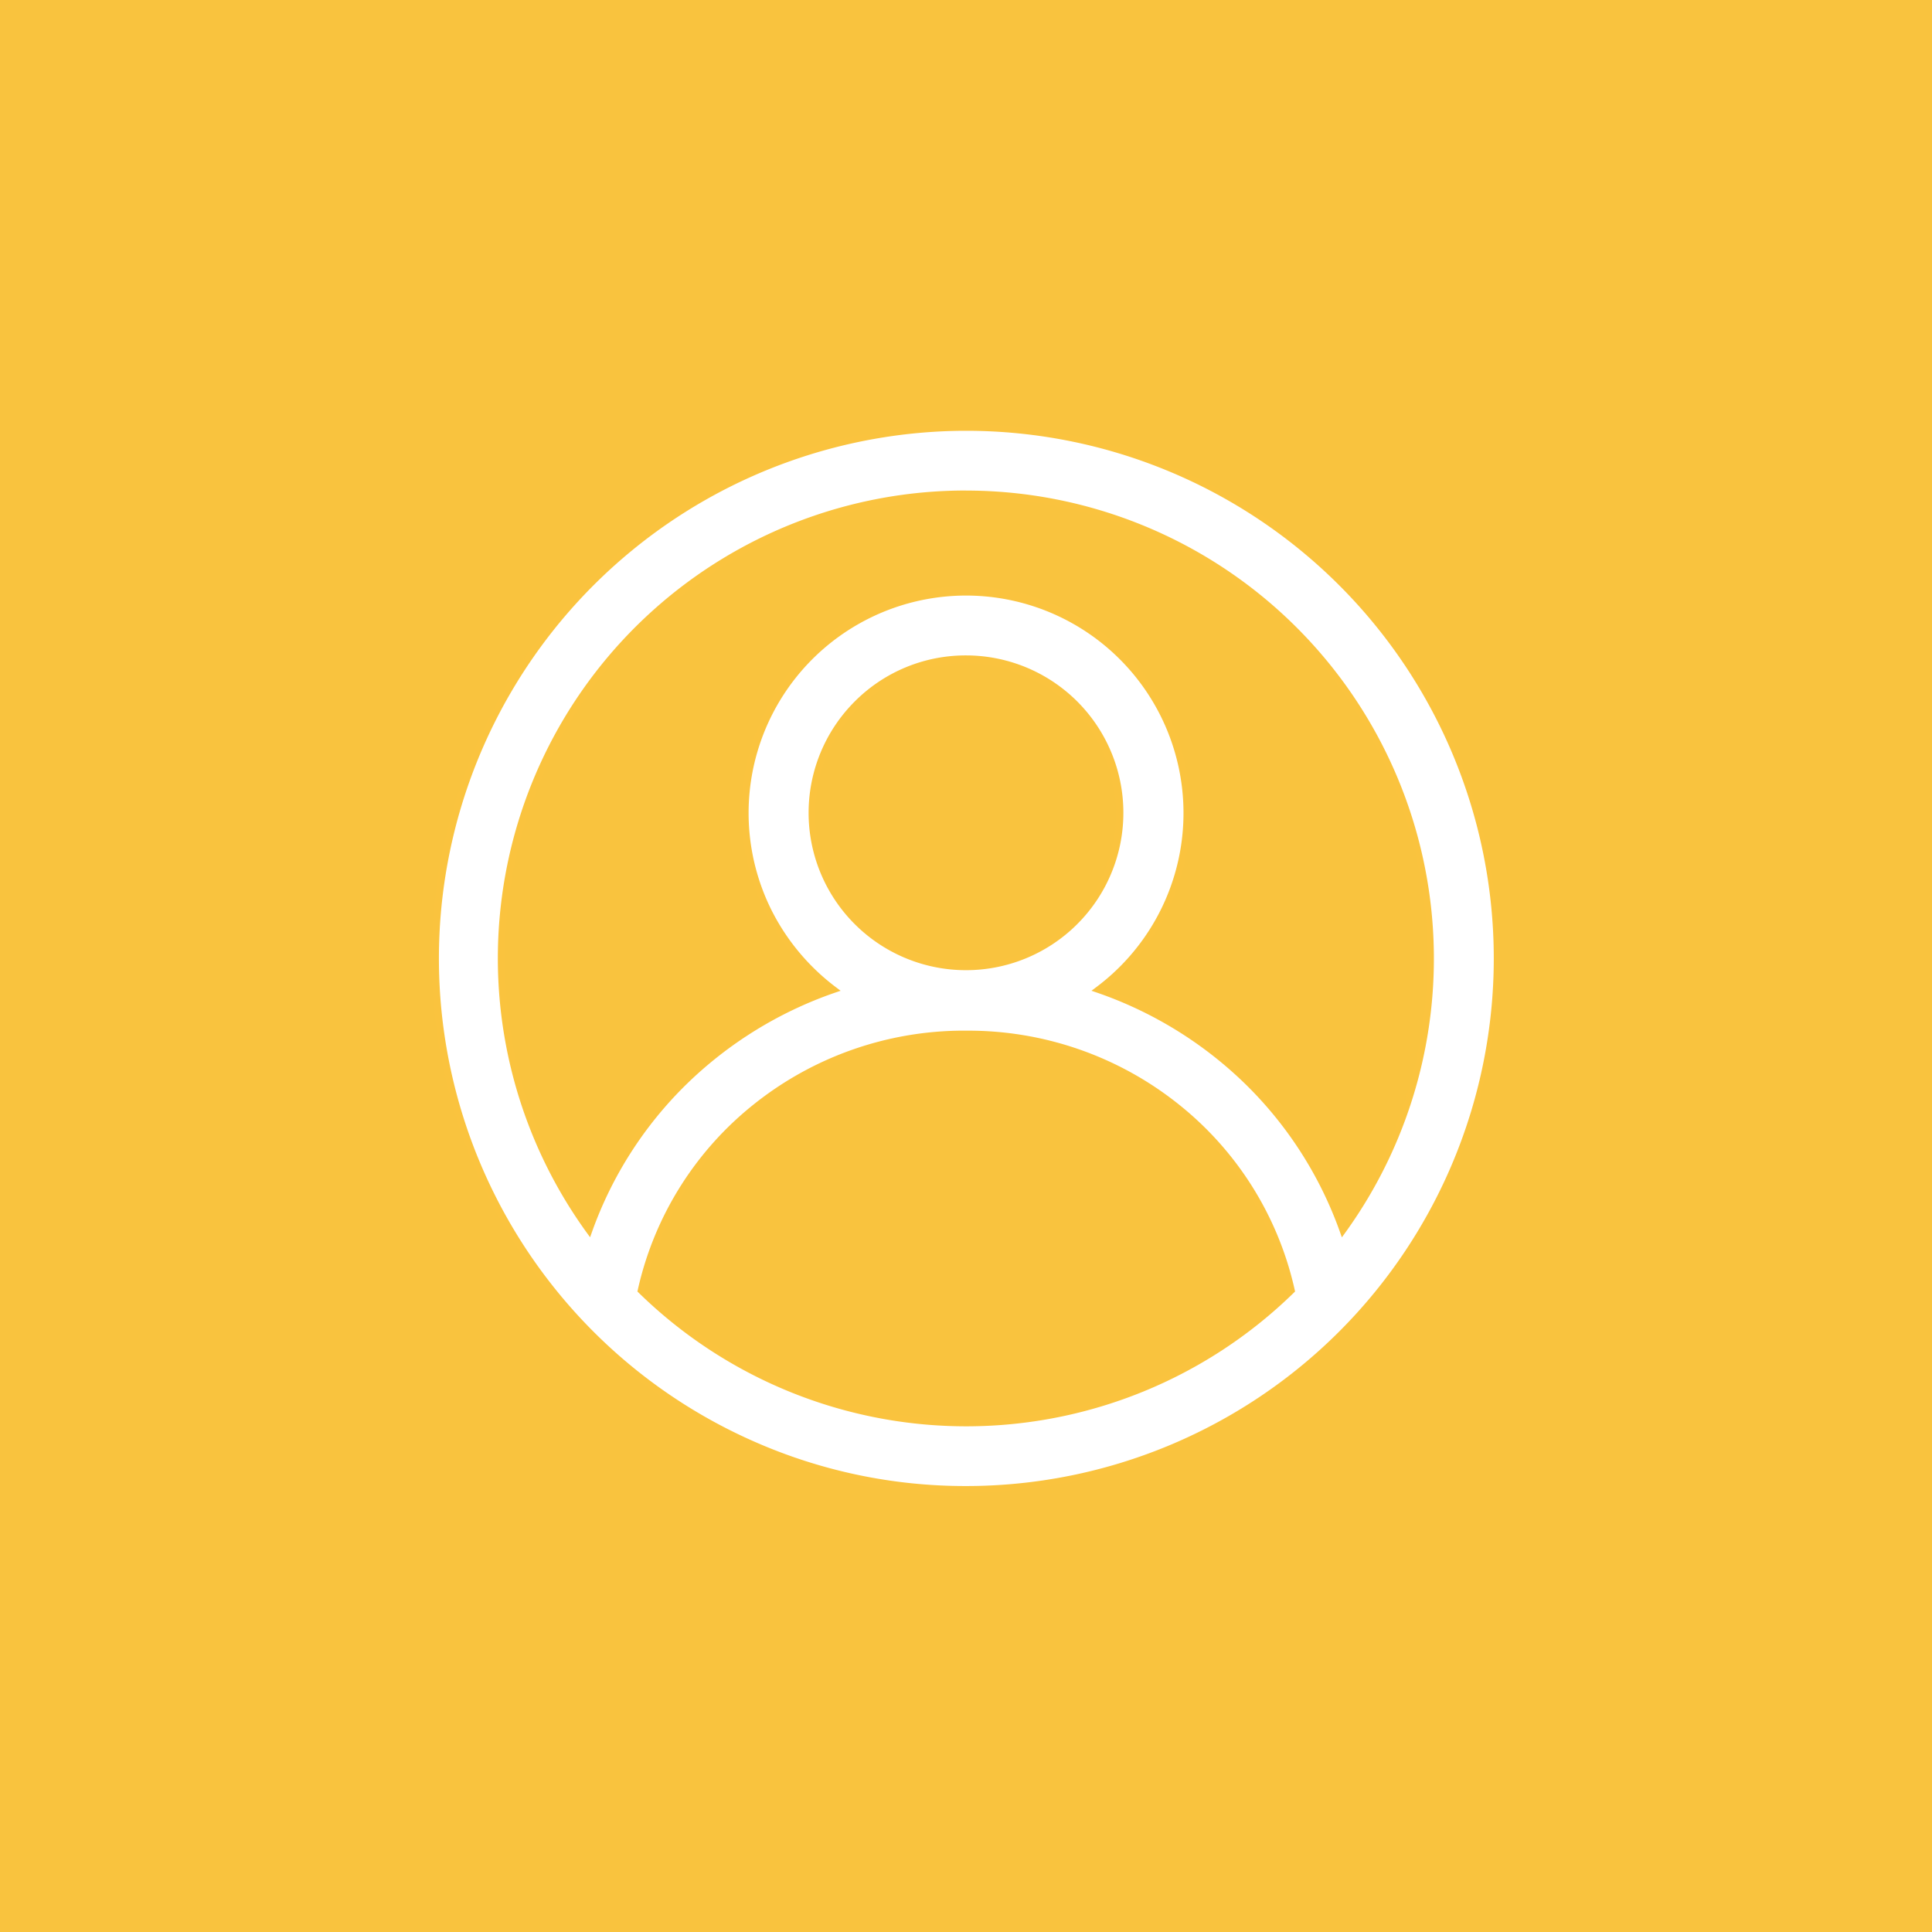 <svg xmlns="http://www.w3.org/2000/svg" width="58.419" height="58.419" viewBox="0 0 58.419 58.419"><g transform="translate(-934 -398)"><rect width="58.419" height="58.419" transform="translate(934 398)" fill="#f9c33e"></rect><path d="M16.058,0a16.054,16.054,0,1,0,16.05,16.05A16.069,16.069,0,0,0,16.058,0Zm0,2.007A14.053,14.053,0,0,1,27.45,24.275,11.965,11.965,0,0,0,20.061,17a6.675,6.675,0,1,0-8.007,0,11.973,11.973,0,0,0-7.4,7.274,14.053,14.053,0,0,1,11.4-22.266Zm0,4.985a4.67,4.67,0,1,1-4.668,4.675A4.656,4.656,0,0,1,16.058,6.992Zm0,11.347a9.975,9.975,0,0,1,9.832,7.751,14.064,14.064,0,0,1-19.666,0,9.977,9.977,0,0,1,9.834-7.755Z" transform="translate(947.156 410.926)" fill="#fff"></path><path d="M16.058-.1h.1a16.154,16.154,0,0,1-.1,32.307A16.177,16.177,0,0,1-.1,16.05,16.172,16.172,0,0,1,16.058-.1Zm0,32.108A15.954,15.954,0,0,0,16.058.1h-.094A15.957,15.957,0,0,0,9.641,30.66,15.8,15.8,0,0,0,16.058,32.008Zm0-30.1h.135A14.153,14.153,0,0,1,27.531,24.334l-.112.155-.064-.18a11.783,11.783,0,0,0-2.829-4.431,12.044,12.044,0,0,0-4.5-2.785l-.178-.061.15-.113a6.575,6.575,0,1,0-9.8-2.274,6.675,6.675,0,0,0,1.914,2.274l.15.113-.178.061a12.063,12.063,0,0,0-4.5,2.783,11.775,11.775,0,0,0-2.833,4.43l-.064.18-.112-.154A14.145,14.145,0,0,1,16.058,1.906ZM27.478,24.062A13.943,13.943,0,0,0,16.058,2.107h-.086A13.953,13.953,0,0,0,4.628,24.059a11.987,11.987,0,0,1,2.816-4.326,12.267,12.267,0,0,1,4.4-2.769,6.878,6.878,0,0,1-1.826-2.229,6.672,6.672,0,0,1-.74-3.07,6.774,6.774,0,1,1,13.547,0,6.679,6.679,0,0,1-.738,3.07,6.869,6.869,0,0,1-1.825,2.23,12.248,12.248,0,0,1,4.4,2.77A12,12,0,0,1,27.478,24.062ZM16.058,6.892a4.759,4.759,0,1,1-3.376,1.4A4.732,4.732,0,0,1,16.058,6.892Zm0,9.34A4.551,4.551,0,1,0,12.823,14.9,4.539,4.539,0,0,0,16.058,16.232Zm0,2.007a10.185,10.185,0,0,1,6.434,2.233,9.935,9.935,0,0,1,3.5,5.6l.012.054-.04.039a14.164,14.164,0,0,1-19.806,0l-.04-.039.012-.054a9.935,9.935,0,0,1,3.5-5.6,10.18,10.18,0,0,1,6.337-2.234h.1Zm9.722,7.818a9.737,9.737,0,0,0-3.413-5.429,9.983,9.983,0,0,0-6.257-2.189h-.053A9.989,9.989,0,0,0,9.746,20.63a9.737,9.737,0,0,0-3.413,5.431,13.964,13.964,0,0,0,19.446,0Z" transform="translate(947.156 410.926)" fill="#fac33e"></path></g></svg>